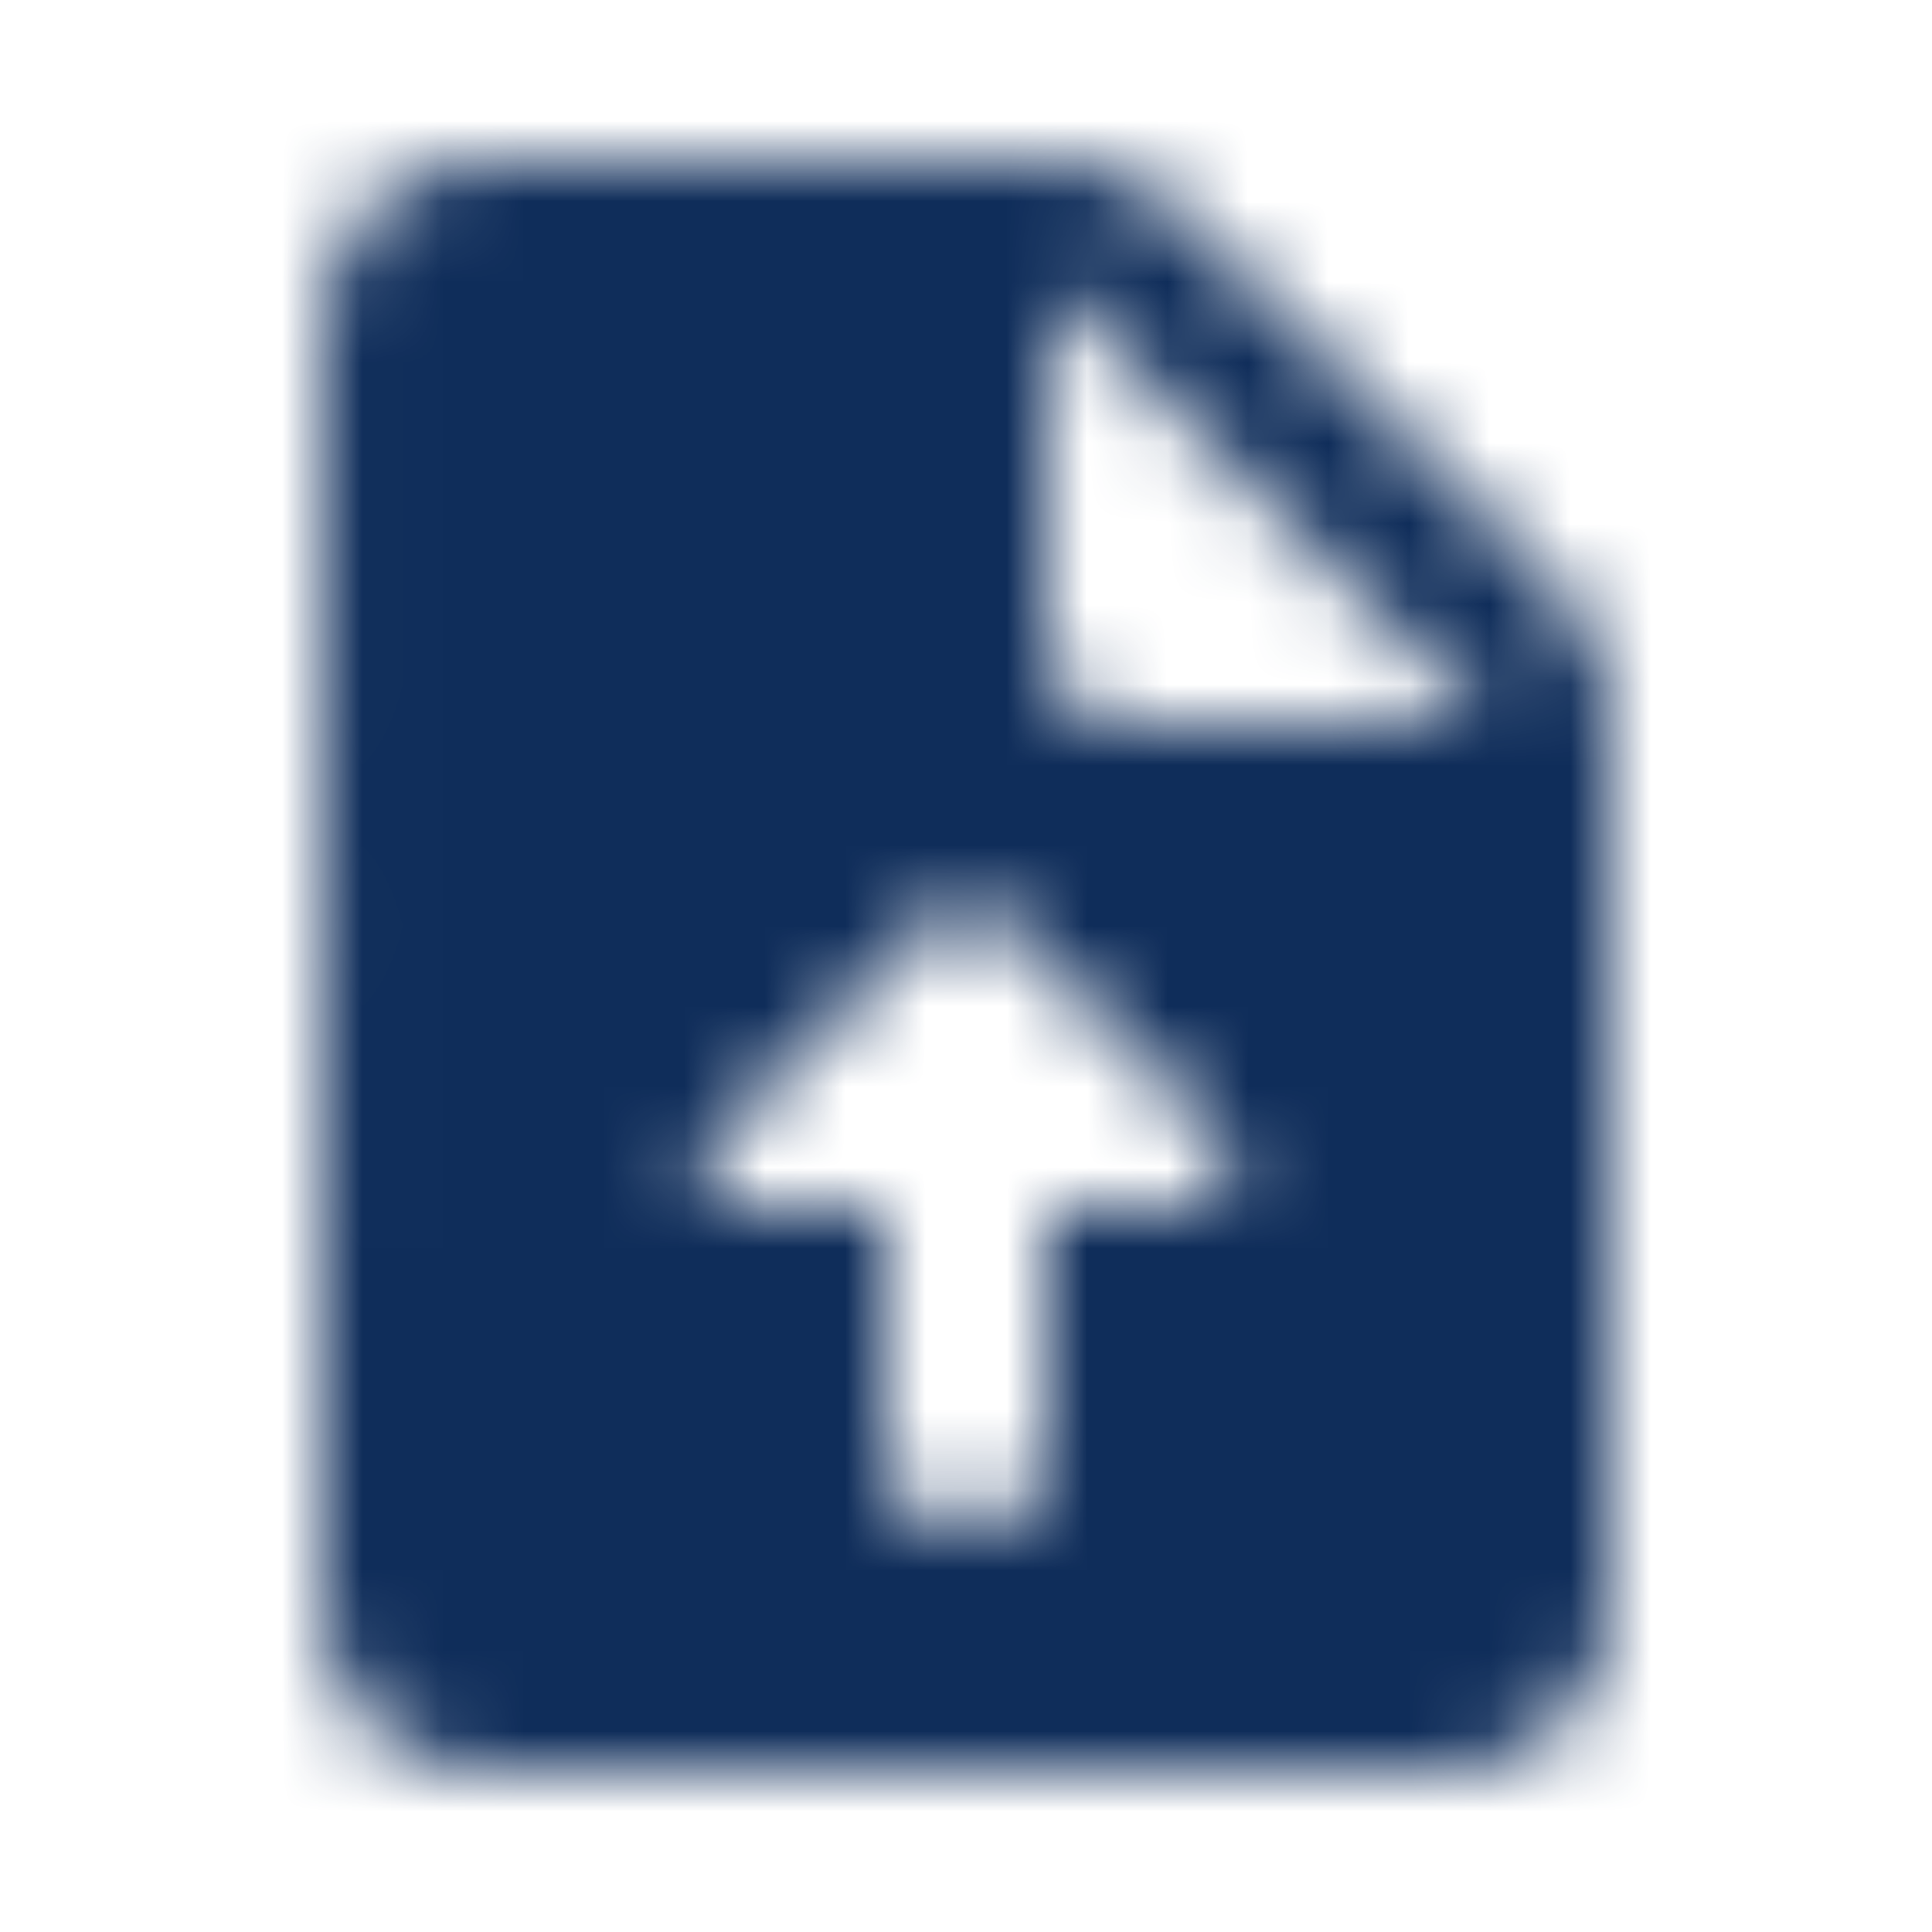 <svg width="24" height="24" viewBox="0 0 24 24" fill="none" xmlns="http://www.w3.org/2000/svg">
<g clip-path="url(#clip0_2682_12055)">
<mask id="mask0_2682_12055" style="mask-type:alpha" maskUnits="userSpaceOnUse" x="0" y="0" width="24" height="24">
<path d="M19.41 7.41L14.58 2.58C14.21 2.21 13.7 2 13.17 2H6C4.9 2 4.01 2.9 4.01 4L4 20C4 21.1 4.89 22 5.99 22H18C19.1 22 20 21.1 20 20V8.83C20 8.3 19.79 7.79 19.41 7.41ZM14.8 15H13V18C13 18.55 12.55 19 12 19C11.45 19 11 18.55 11 18V15H9.21C8.76 15 8.54 14.46 8.86 14.15L11.66 11.36C11.86 11.17 12.17 11.17 12.37 11.36L15.16 14.15C15.46 14.46 15.24 15 14.8 15ZM14 9C13.45 9 13 8.55 13 8V3.5L18.5 9H14Z" fill="black"/>
</mask>
<g mask="url(#mask0_2682_12055)">
<rect width="24" height="24" fill="#0F2D5A"/>
</g>
</g>
<defs>
<clipPath id="clip0_2682_12055">
<rect width="24" height="24" fill="white"/>
</clipPath>
</defs>
</svg>

